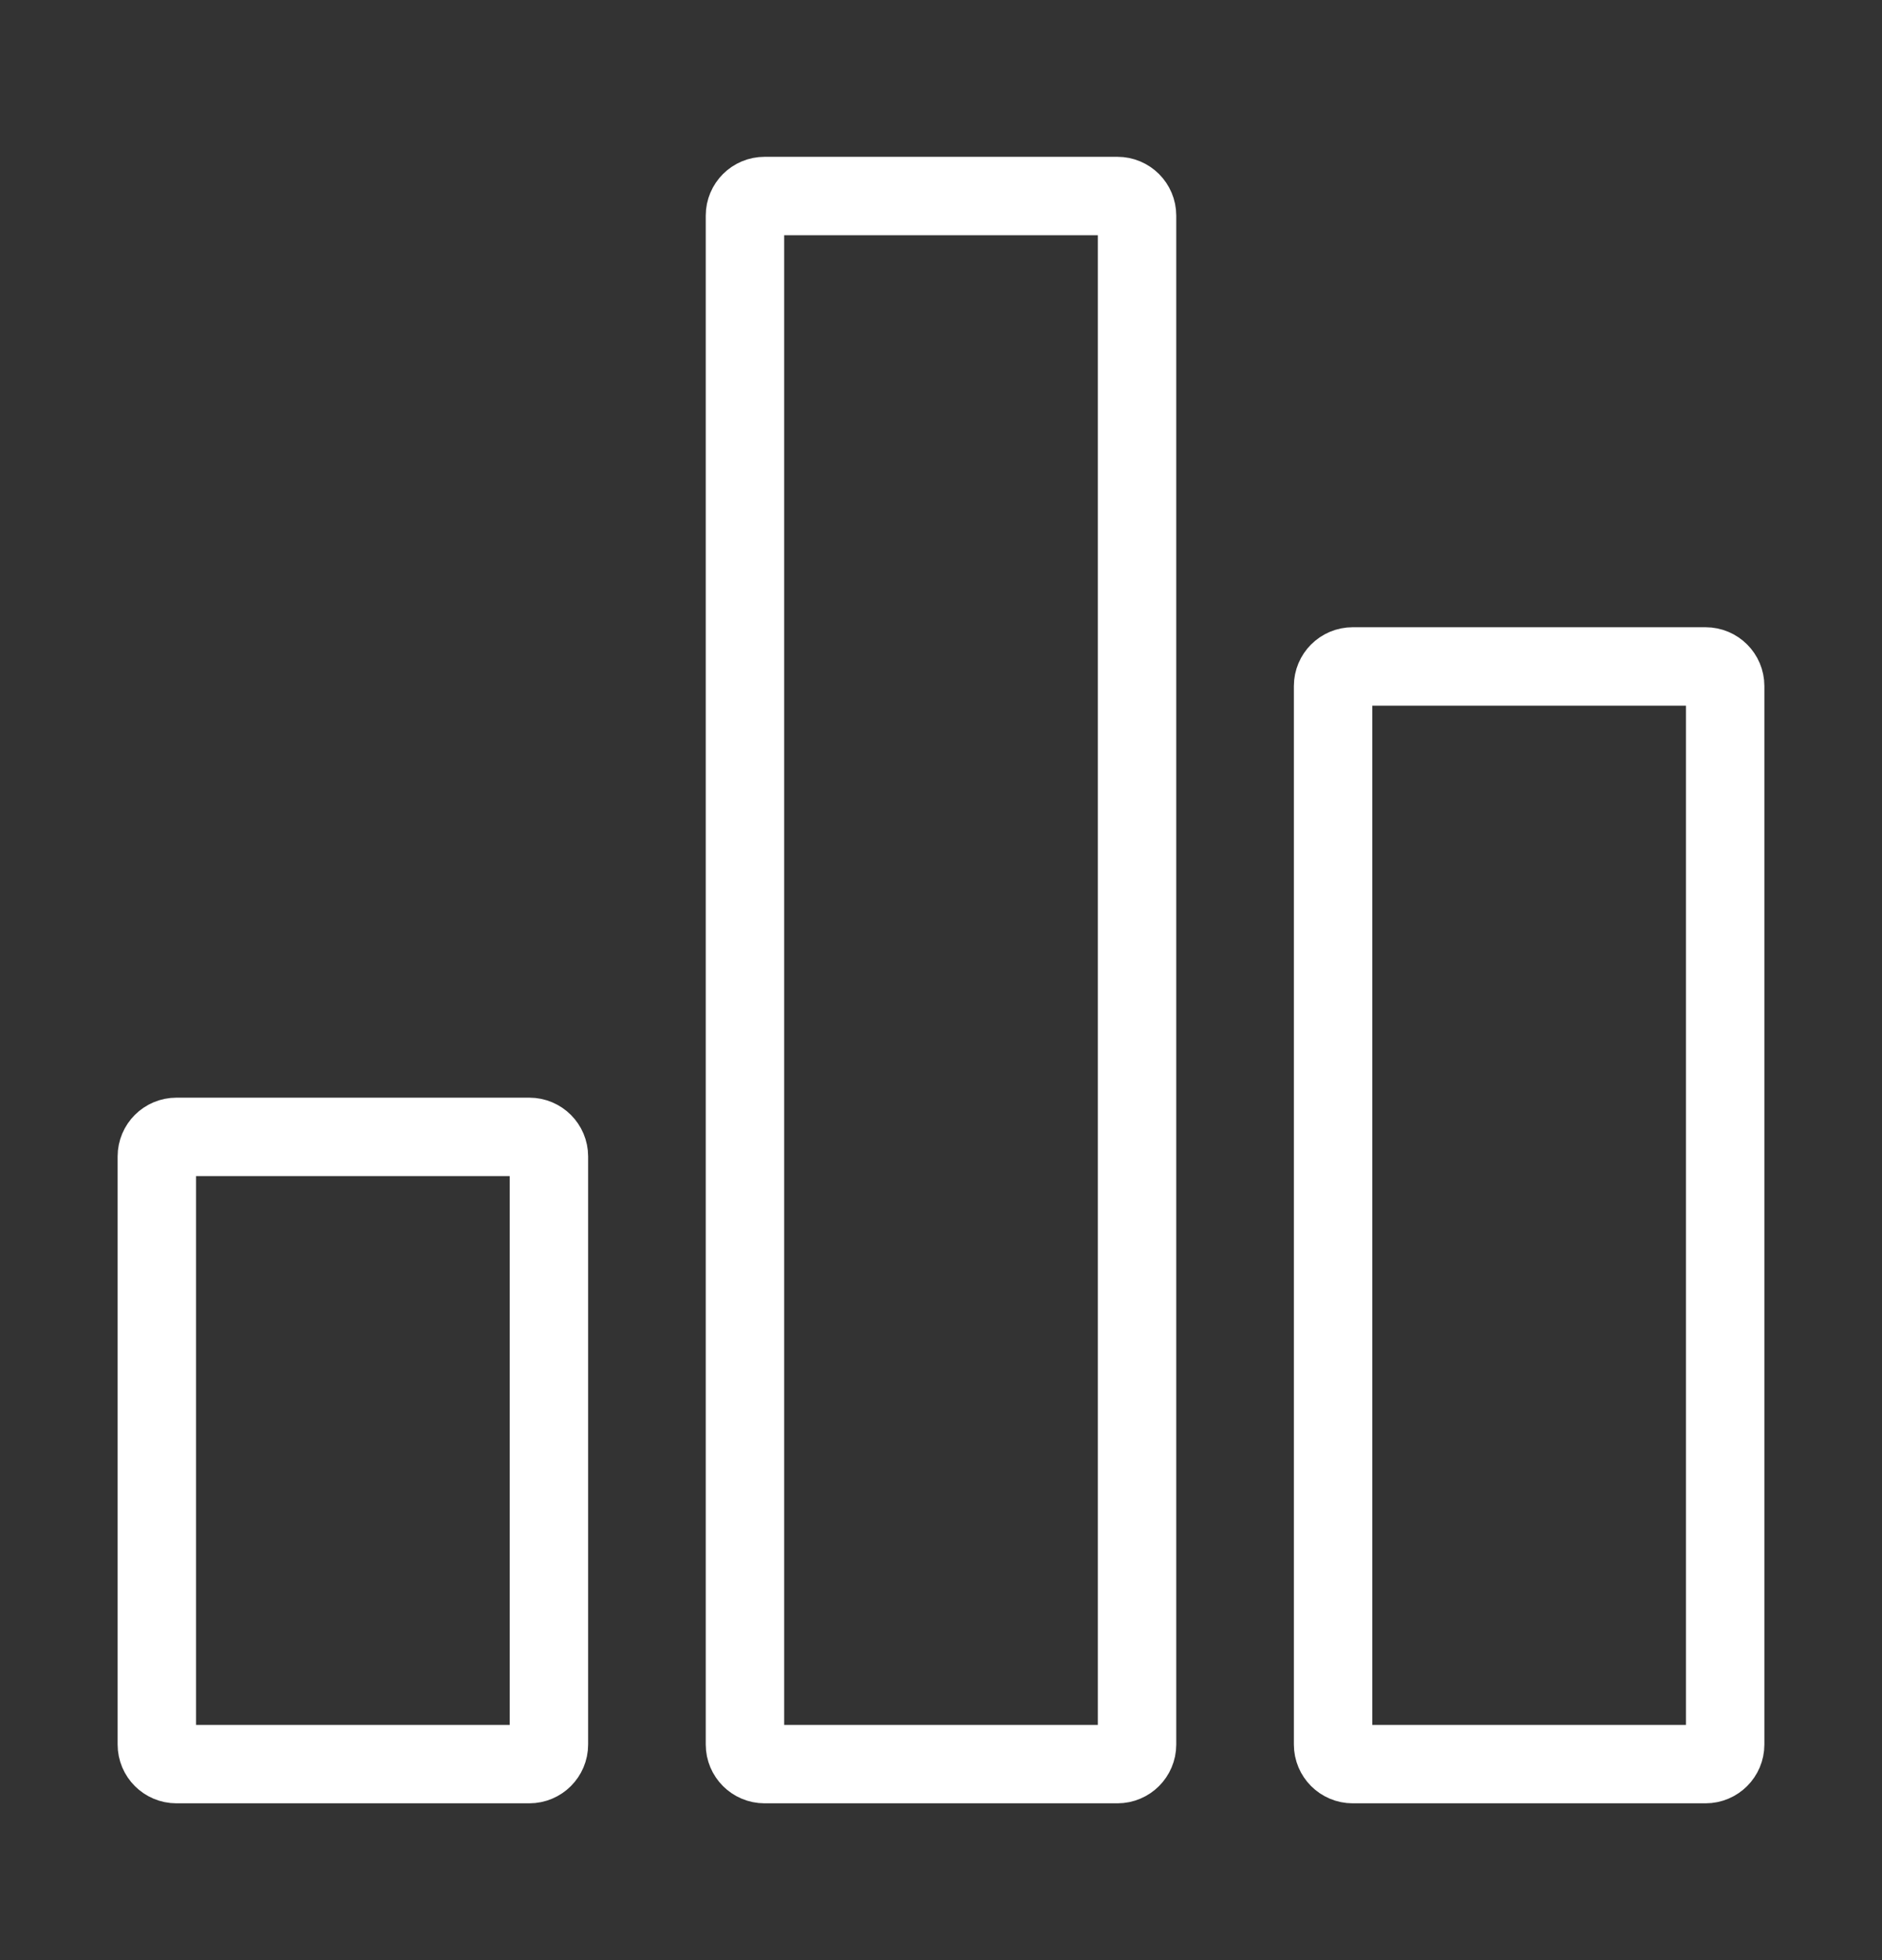 <svg width="24" height="25" viewBox="0 0 24 25" fill="none" xmlns="http://www.w3.org/2000/svg">
<rect x="0" y="0" width="24" height="25" fill="#333333" stroke="none"/>
<path d="M2.25 14.5H6.75C6.888 14.5 7 14.612 7 14.75V22.25C7 22.388 6.888 22.5 6.75 22.5H2.25C2.112 22.5 2 22.388 2 22.25V14.75C2 14.612 2.112 14.5 2.25 14.5Z" stroke="white"/>
<path d="M17.25 8.5H21.75C21.888 8.5 22 8.612 22 8.75V22.25C22 22.388 21.888 22.5 21.75 22.5H17.25C17.112 22.5 17 22.388 17 22.25V8.75C17 8.612 17.112 8.5 17.25 8.5Z" stroke="white"/>
<path d="M9.75 2.5H14.25C14.388 2.5 14.5 2.612 14.5 2.75V22.25C14.5 22.388 14.388 22.5 14.25 22.5H9.75C9.612 22.5 9.5 22.388 9.5 22.25V2.75C9.5 2.612 9.612 2.5 9.75 2.5Z" stroke="white"/>
</svg>
